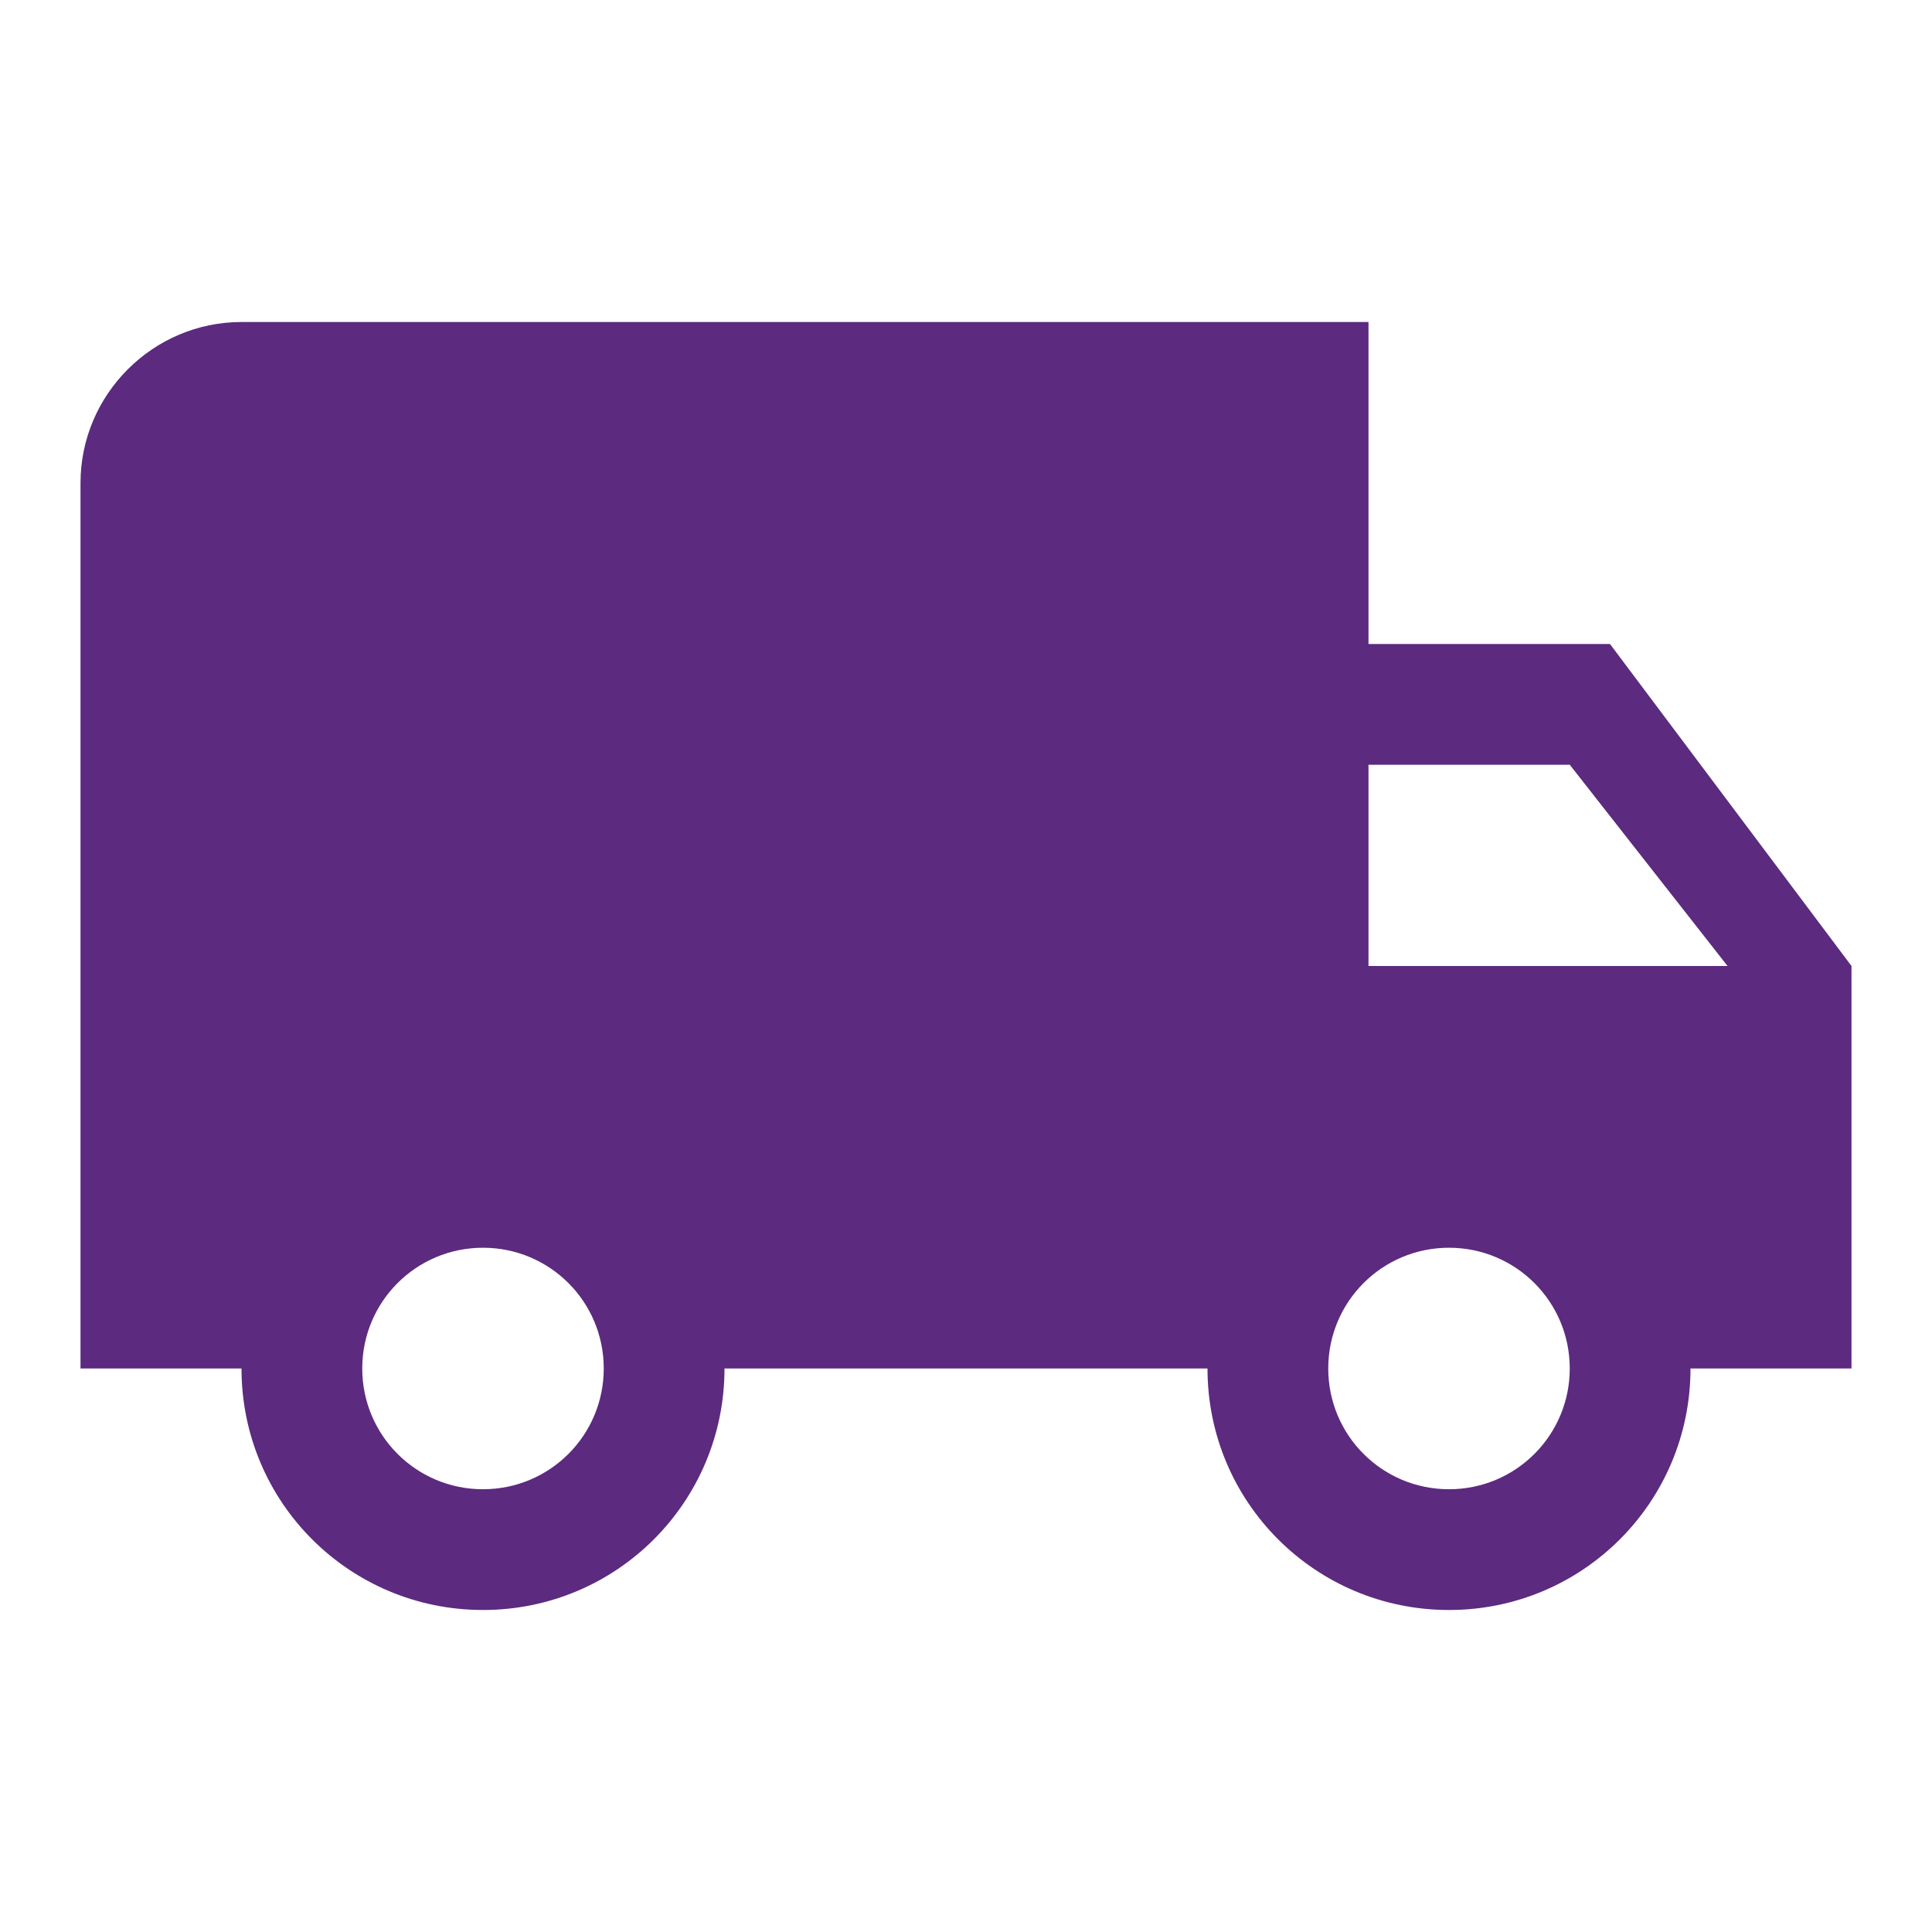 <svg width="88" height="88" viewBox="0 0 88 88" fill="none" xmlns="http://www.w3.org/2000/svg">
<path d="M73.333 29.333H62.333V14.667L11 14.667C6.967 14.667 3.667 17.967 3.667 22L3.667 62.333H11C11 68.42 15.913 73.333 22 73.333C28.087 73.333 33 68.42 33 62.333H55C55 68.42 59.913 73.333 66 73.333C72.087 73.333 77 68.42 77 62.333H84.333V44L73.333 29.333ZM22 67.833C18.957 67.833 16.5 65.377 16.5 62.333C16.5 59.29 18.957 56.833 22 56.833C25.043 56.833 27.5 59.29 27.5 62.333C27.5 65.377 25.043 67.833 22 67.833ZM71.5 34.833L78.687 44L62.333 44L62.333 34.833H71.5ZM66 67.833C62.957 67.833 60.5 65.377 60.5 62.333C60.5 59.29 62.957 56.833 66 56.833C69.043 56.833 71.5 59.29 71.5 62.333C71.5 65.377 69.043 67.833 66 67.833Z" fill="#5C2A7F"/>
</svg>
